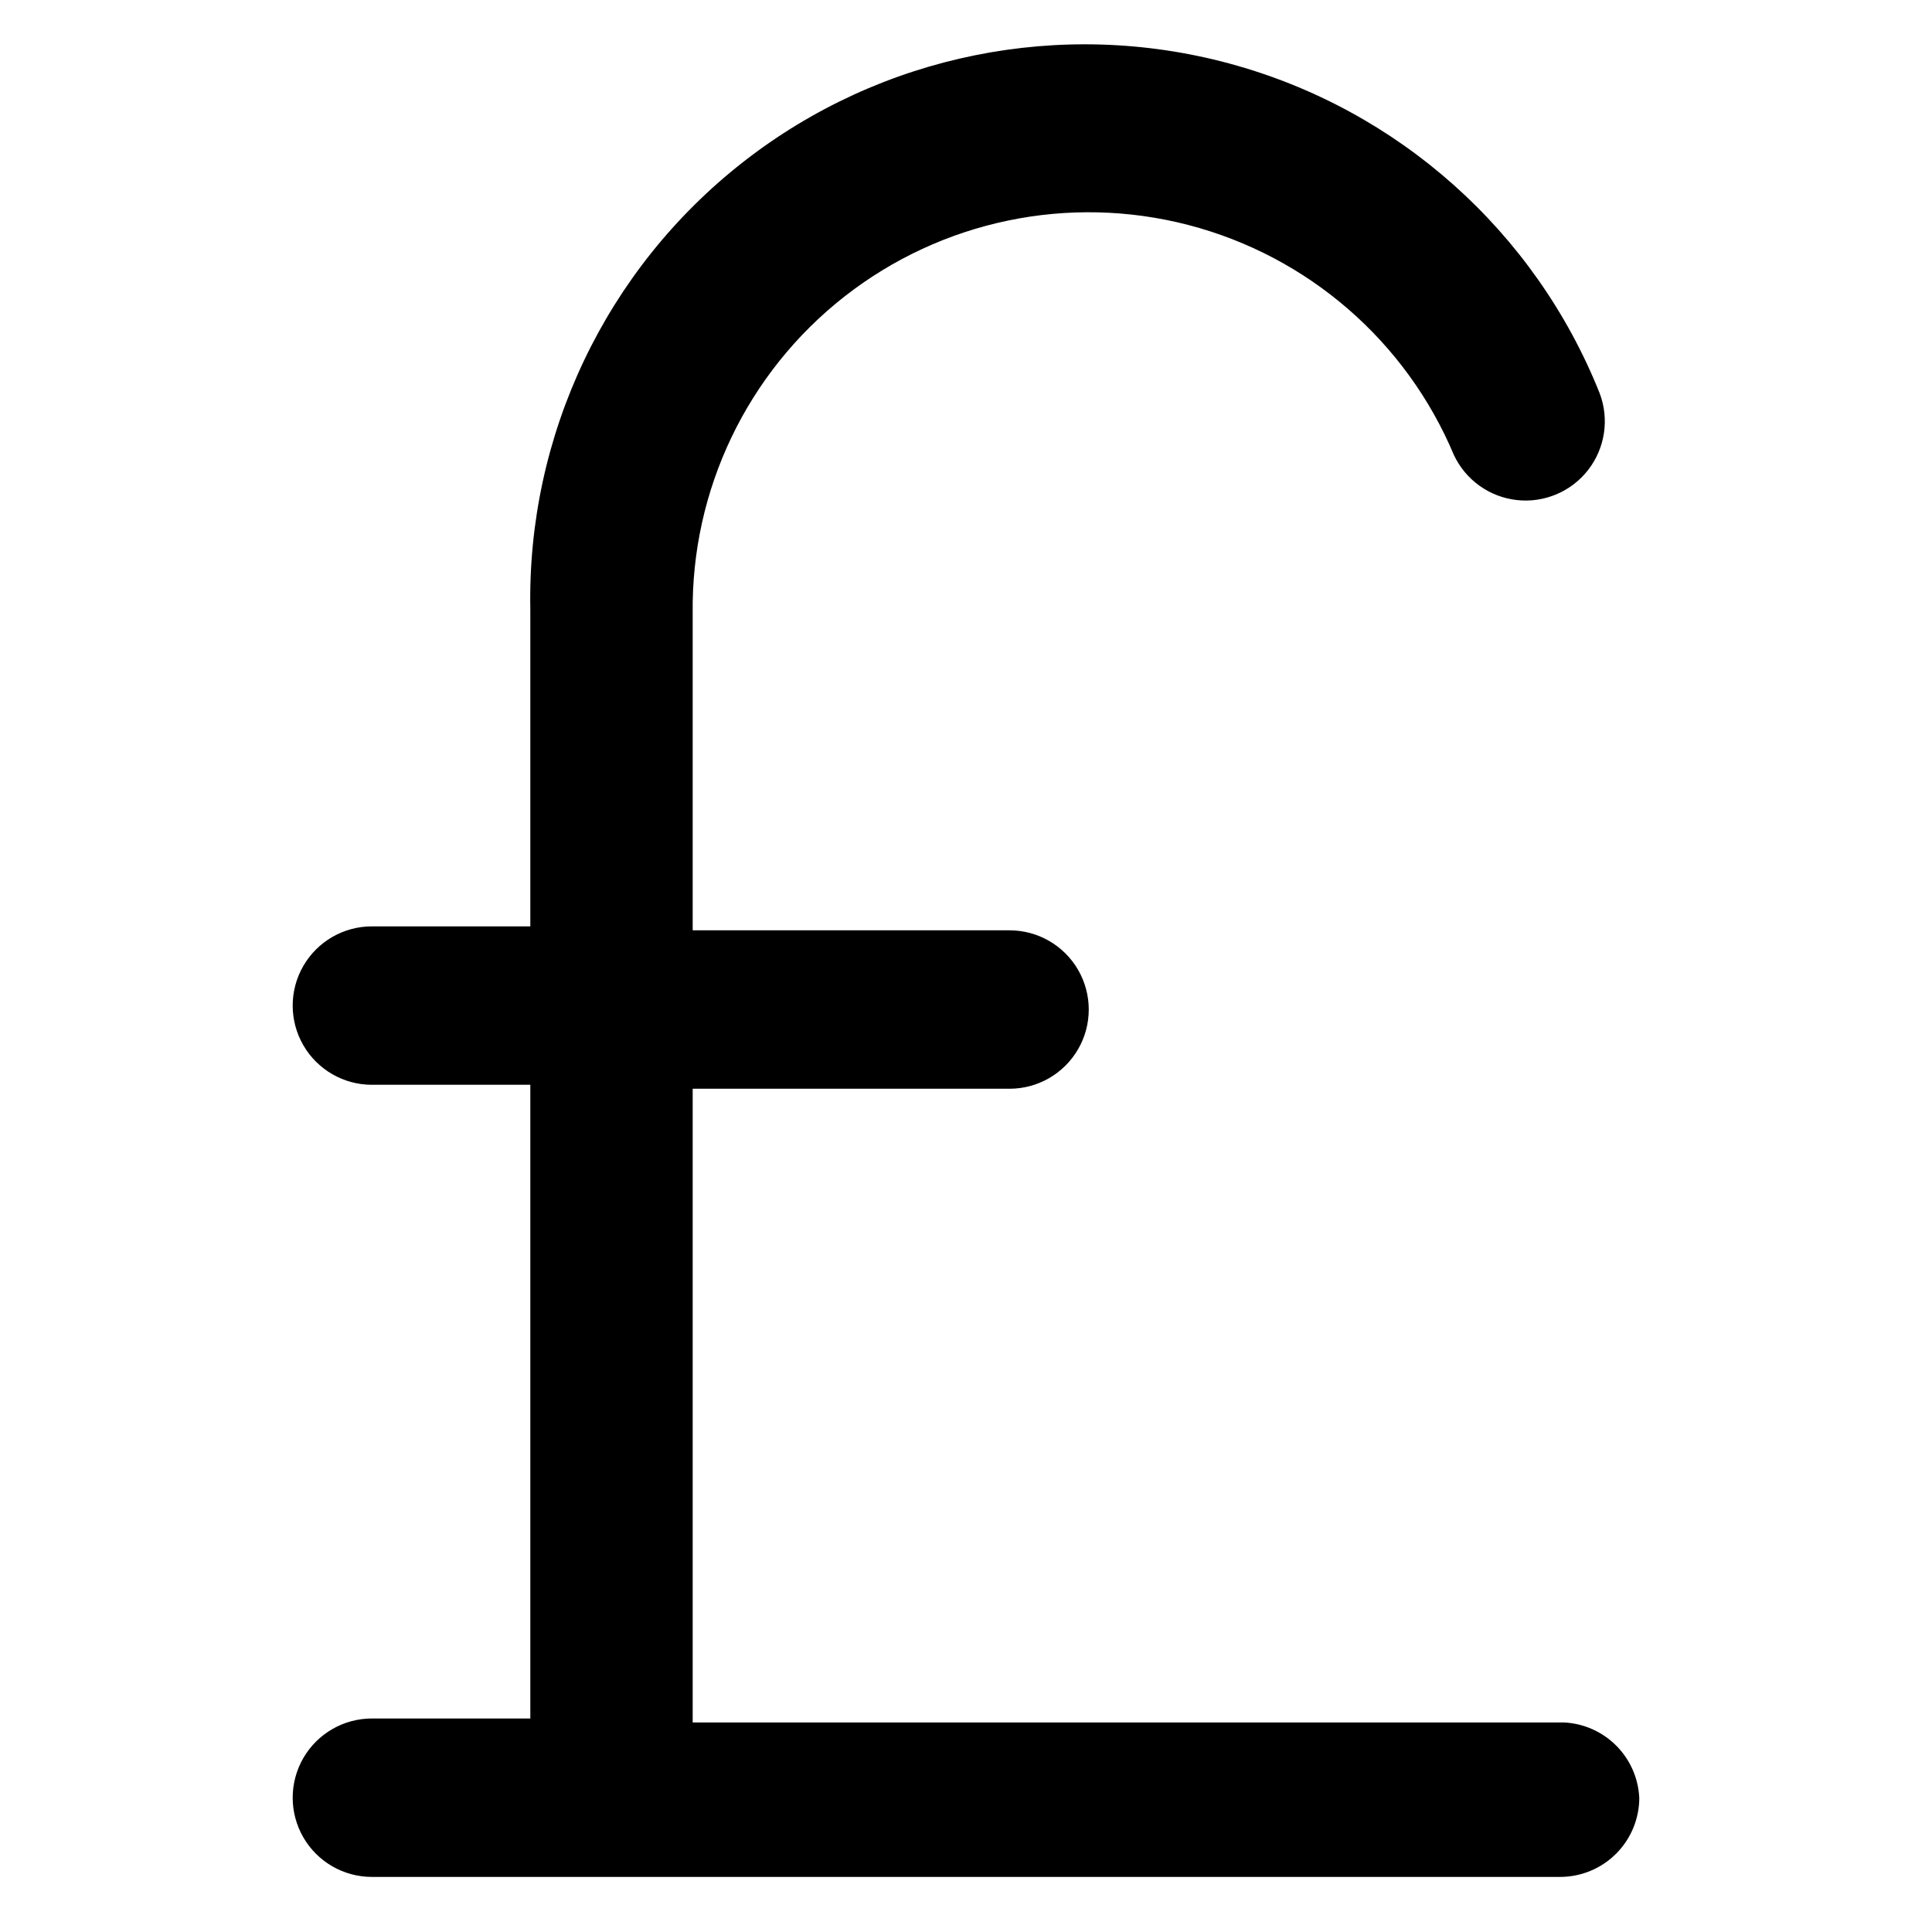 <?xml version="1.0" encoding="UTF-8"?>
<!-- Uploaded to: SVG Repo, www.svgrepo.com, Generator: SVG Repo Mixer Tools -->
<svg fill="#000000" width="800px" height="800px" version="1.1" viewBox="144 144 512 512" xmlns="http://www.w3.org/2000/svg">
 <path d="m578.43 620.41c0 5.57-2.211 10.906-6.148 14.844-3.934 3.938-9.273 6.148-14.844 6.148h-314.88c-7.5 0-14.43-4-18.18-10.496-3.75-6.492-3.75-14.496 0-20.992 3.75-6.492 10.68-10.496 18.18-10.496h41.984v-167.94h-41.984v0.004c-7.5 0-14.43-4.004-18.18-10.496-3.75-6.496-3.75-14.5 0-20.992 3.75-6.496 10.68-10.496 18.18-10.496h41.984v-83.969c-0.895-46.23 20.027-90.188 56.469-118.65 36.441-28.461 84.152-38.109 128.79-26.043 44.637 12.066 80.988 44.438 98.129 87.383 2.59 6.832 1.441 14.52-3.035 20.293-4.473 5.777-11.629 8.812-18.891 8.012-7.266-0.801-13.59-5.32-16.699-11.93-12.668-30.184-38.691-52.73-70.371-60.969-31.68-8.234-65.391-1.219-91.156 18.973-25.762 20.191-40.633 51.246-40.207 83.977v83.969h83.969c7.5 0 14.43 4.004 18.18 10.496 3.75 6.496 3.75 14.5 0 20.992-3.75 6.496-10.68 10.496-18.18 10.496h-83.969v167.94h230.91c5.207 0.254 10.133 2.438 13.82 6.125 3.684 3.684 5.867 8.609 6.121 13.816z"/>
</svg>